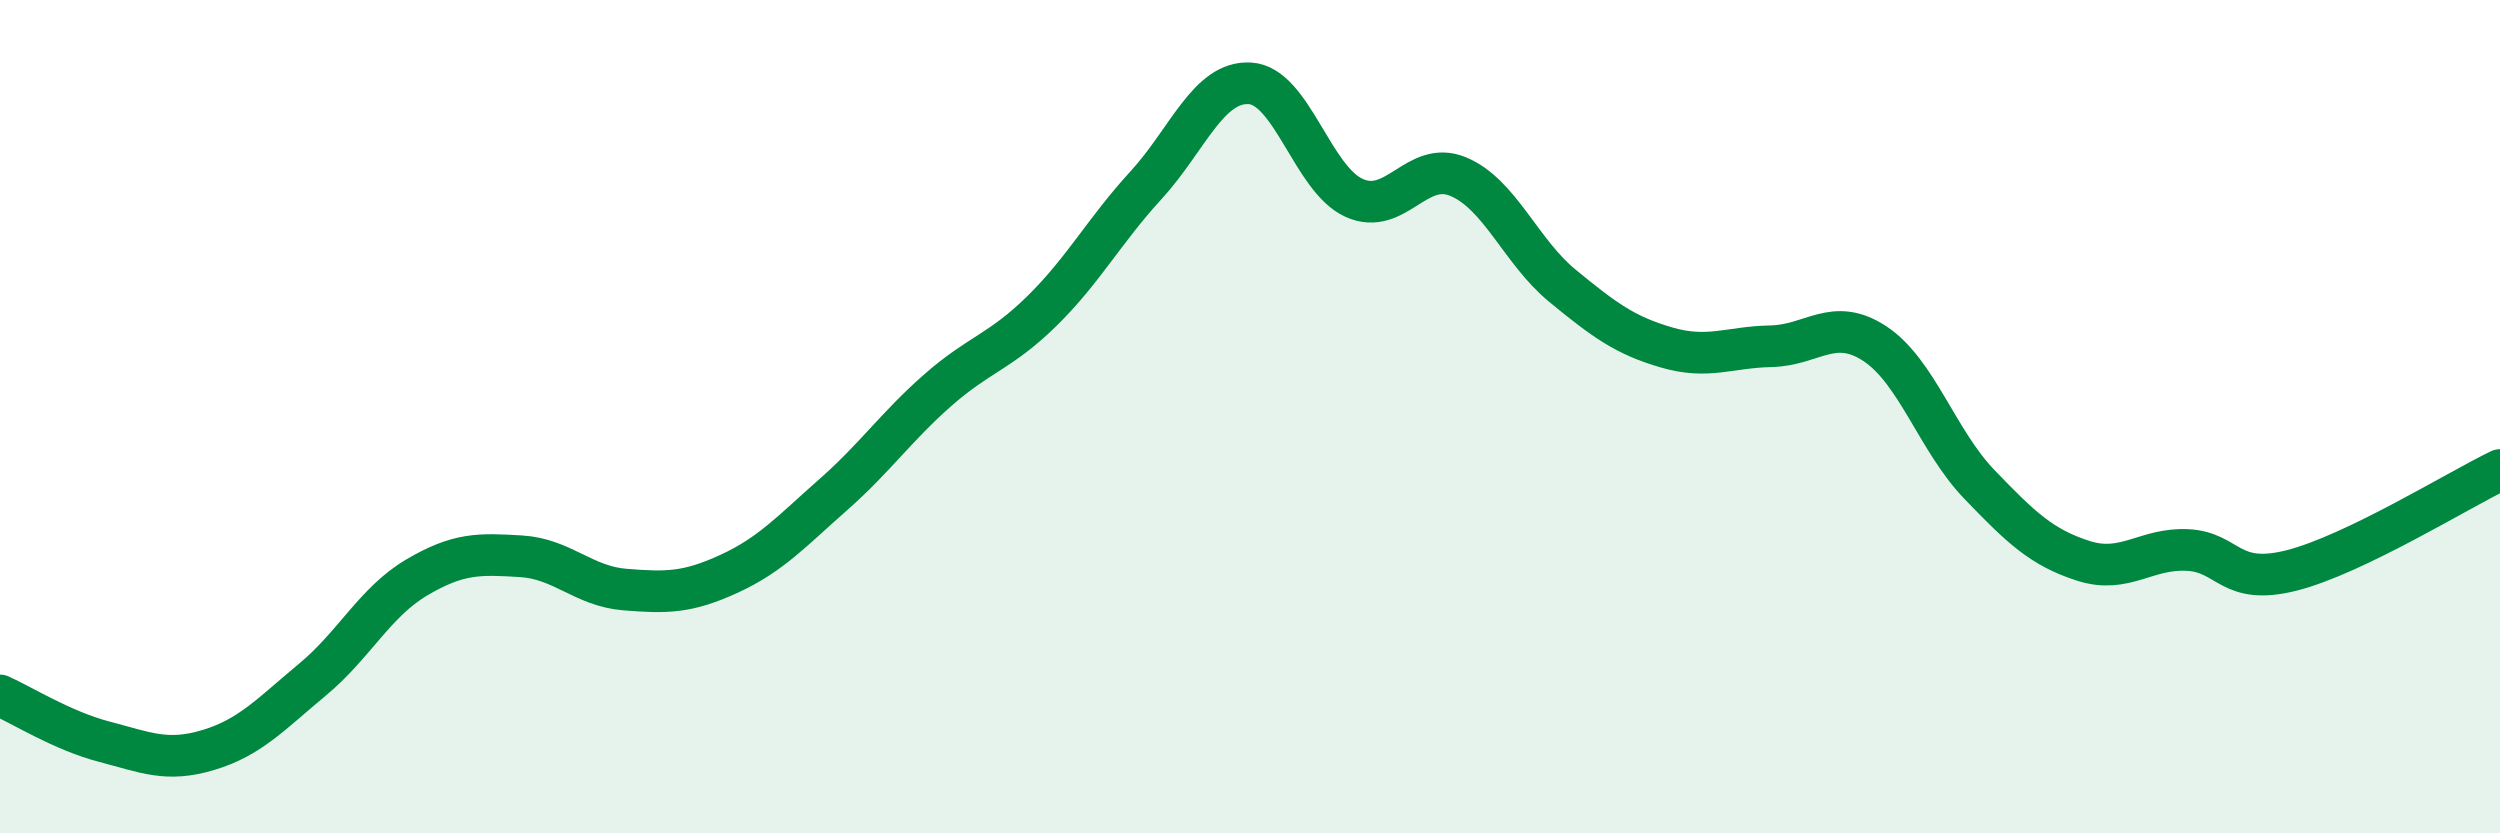 
    <svg width="60" height="20" viewBox="0 0 60 20" xmlns="http://www.w3.org/2000/svg">
      <path
        d="M 0,16.69 C 0.5,16.91 1.5,17.54 2.5,17.8 C 3.5,18.06 4,18.3 5,18 C 6,17.7 6.5,17.14 7.5,16.31 C 8.5,15.48 9,14.45 10,13.86 C 11,13.27 11.5,13.29 12.5,13.35 C 13.5,13.41 14,14.07 15,14.15 C 16,14.23 16.5,14.23 17.5,13.77 C 18.5,13.31 19,12.75 20,11.87 C 21,10.99 21.5,10.25 22.5,9.37 C 23.5,8.49 24,8.45 25,7.47 C 26,6.49 26.5,5.54 27.5,4.45 C 28.5,3.36 29,1.94 30,2 C 31,2.06 31.5,4.3 32.5,4.75 C 33.5,5.2 34,3.82 35,4.24 C 36,4.66 36.5,6.04 37.5,6.86 C 38.5,7.68 39,8.05 40,8.34 C 41,8.63 41.5,8.33 42.5,8.31 C 43.5,8.29 44,7.59 45,8.25 C 46,8.91 46.5,10.58 47.5,11.62 C 48.5,12.66 49,13.14 50,13.46 C 51,13.78 51.5,13.15 52.5,13.2 C 53.5,13.25 53.5,14.07 55,13.69 C 56.5,13.31 59,11.76 60,11.28L60 20L0 20Z"
        fill="#008740"
        opacity="0.1"
        stroke-linecap="round"
        stroke-linejoin="round"
      />
      <path
        d="M 0,16.69 C 0.5,16.91 1.5,17.54 2.5,17.8 C 3.5,18.06 4,18.3 5,18 C 6,17.7 6.5,17.14 7.5,16.31 C 8.5,15.48 9,14.45 10,13.86 C 11,13.27 11.5,13.29 12.5,13.35 C 13.5,13.41 14,14.07 15,14.15 C 16,14.23 16.5,14.23 17.5,13.77 C 18.5,13.31 19,12.75 20,11.87 C 21,10.99 21.5,10.25 22.5,9.37 C 23.5,8.49 24,8.45 25,7.47 C 26,6.49 26.5,5.54 27.5,4.45 C 28.5,3.36 29,1.94 30,2 C 31,2.06 31.5,4.3 32.5,4.75 C 33.5,5.2 34,3.82 35,4.24 C 36,4.66 36.5,6.04 37.5,6.86 C 38.5,7.68 39,8.05 40,8.34 C 41,8.63 41.5,8.33 42.5,8.31 C 43.5,8.29 44,7.59 45,8.25 C 46,8.91 46.5,10.58 47.5,11.62 C 48.5,12.66 49,13.14 50,13.46 C 51,13.78 51.5,13.15 52.5,13.2 C 53.5,13.25 53.5,14.07 55,13.69 C 56.5,13.31 59,11.76 60,11.28"
        stroke="#008740"
        stroke-width="1"
        fill="none"
        stroke-linecap="round"
        stroke-linejoin="round"
      />
    </svg>
  